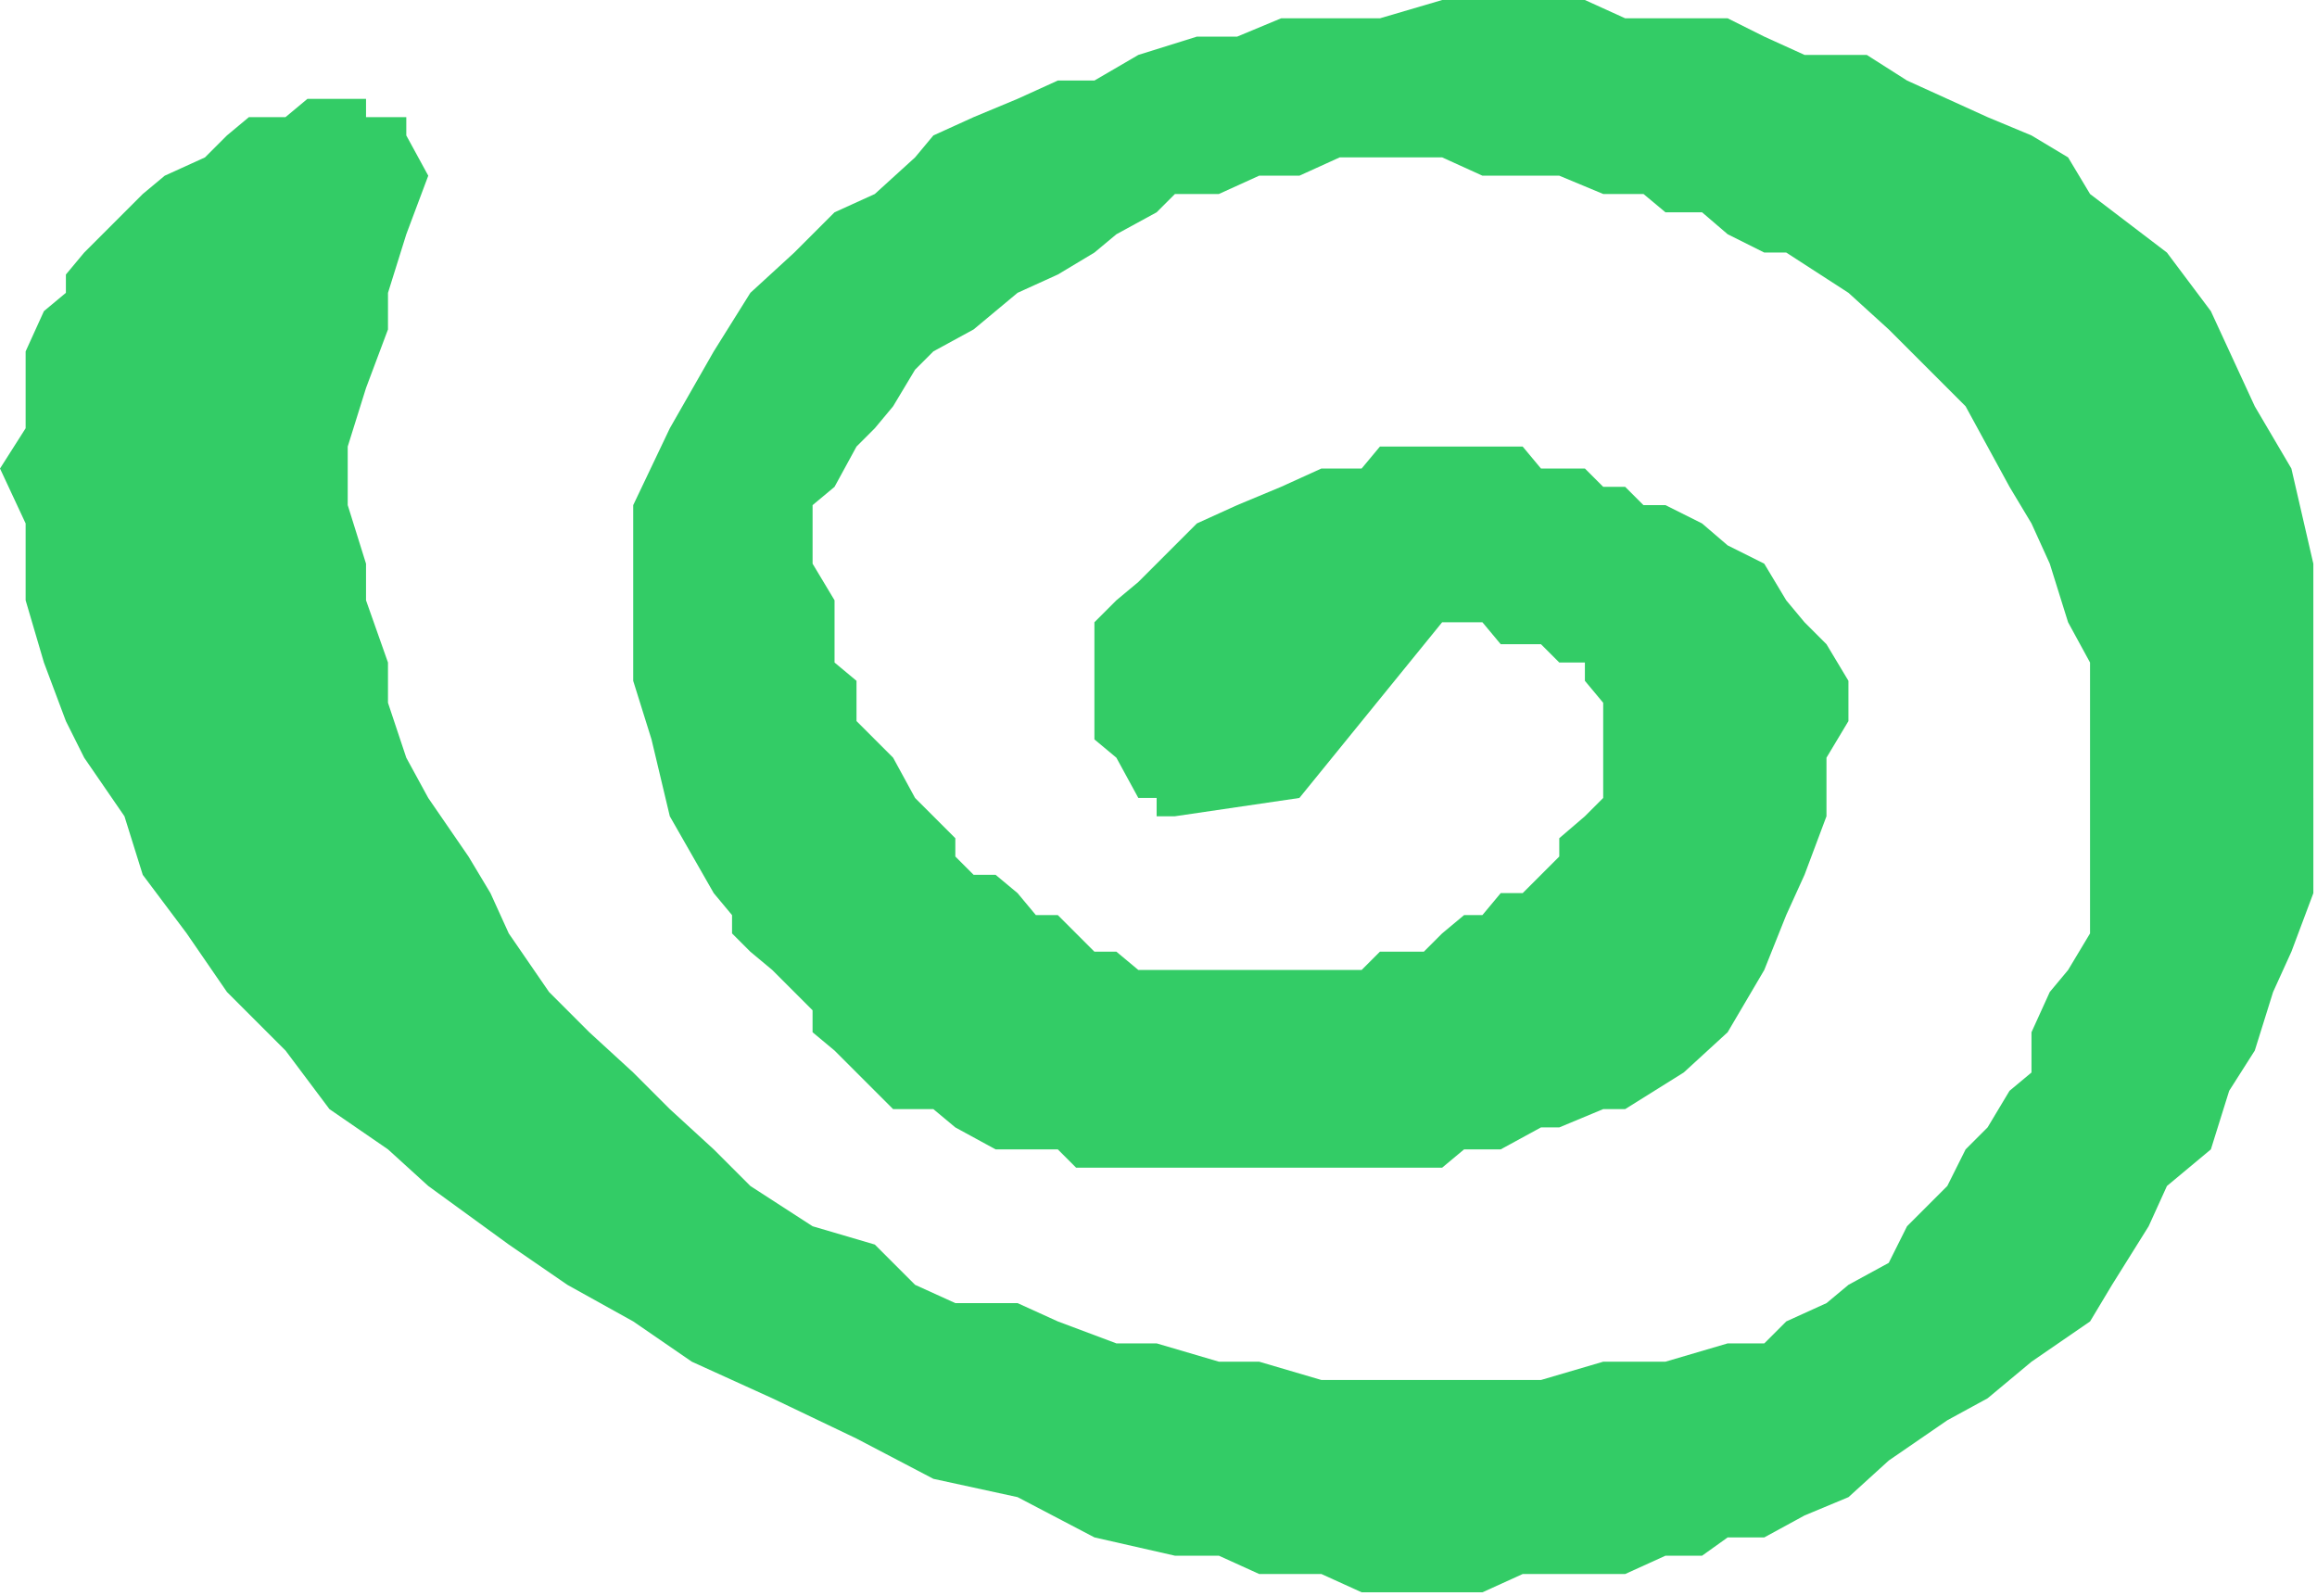 <svg xmlns="http://www.w3.org/2000/svg" width="42.2" height="29.067" fill-rule="evenodd" stroke-linecap="round" preserveAspectRatio="none" viewBox="0 0 633 436"><style>.pen1{stroke:none}</style><path d="M632 218v-64l-6-26-10-17-12-26-12-16-21-16-6-10-10-6-12-5-11-5-11-5-11-7h-17l-11-5-10-5h-28l-11-5h-39l-17 5h-27l-12 5h-11l-16 5-12 7h-10l-11 5-12 5-11 5-5 6-11 10-11 5-6 6-5 5-12 11-10 16-12 21-10 21v48l5 16 5 21 12 21 5 6v5l5 5 6 5 6 6 5 5v6l6 5 6 6 5 5 5 5h11l6 5 11 6h17l5 5h100l6-5h10l11-6h5l12-5h6l16-10 12-11 10-17 6-15 5-11 6-16v-16l6-10v-11l-6-10-6-6-5-6-6-10-10-5-7-6-10-5h-6l-5-5h-6l-5-5h-12l-5-6h-39l-5 6h-11l-11 5-12 5-11 5-6 6-10 10-6 5-6 6v32l6 5 6 11h5v5h5l34-5 39-48h11l5 6h11l5 5h7v5l5 6v26l-5 5-7 6v5l-5 5-5 5h-6l-5 6h-5l-6 5-5 5h-12l-5 5h-61l-6-5h-6l-5-5-5-5h-6l-5-6-6-5h-6l-5-5v-5l-6-6-5-5-6-11-5-5-5-5v-11l-6-5v-17l-6-10v-16l6-5 6-11 5-5 5-6 6-10 5-5 11-6 6-5 6-5 11-5 10-6 6-5 11-6 5-5h12l11-5h11l11-5h28l11 5h21l12 5h11l6 5h10l7 6 10 5h6l17 11 11 10 11 11 10 10 6 11 6 11 6 10 5 11 5 16 6 11v74l-6 10-5 6-5 11v11l-6 5-6 10-6 6-5 10-5 5-6 6-5 10-11 6-6 5-11 5-6 6h-10l-17 5h-17l-17 5h-60l-17-5h-11l-17-5h-11l-16-6-11-5h-17l-11-5-11-11-17-5-17-11-10-10-12-11-10-10-12-11-11-11-11-16-5-11-6-10-11-16-6-11-5-15v-11l-6-17v-10l-5-16v-16l5-16 6-16V80l5-16 6-16-6-11v-5h-11v-5H84l-6 5H68l-6 5-6 6-11 5-6 5-5 5-6 6-5 5-5 6v5l-6 5-5 11v21l-7 11 7 15v21l5 17 6 16 5 10 11 16 5 16 12 16 11 16 16 16 12 16 16 11 11 10 22 16 16 11 18 10 16 11 22 10 23 11 21 11 23 5 21 11 22 5h12l11 5h17l11 5h33l11-5h28l11-5h10l7-5h10l11-6 12-5 11-10 16-11 11-6 12-10 16-11 6-10 10-16 5-11 12-10 5-16 7-11 5-16 5-11 6-16v-26z" class="pen1" style="fill:#3c6"/><path fill="none" d="M632 218v-64l-6-26-10-17-12-26-12-16-21-16-6-10-10-6-12-5-11-5-11-5-11-7h-17l-11-5-10-5h-28l-11-5h-39l-17 5h-27l-12 5h-11l-16 5-12 7h-10l-11 5-12 5-11 5-5 6-11 10-11 5-6 6-5 5-12 11-10 16-12 21-10 21v48l5 16 5 21 12 21 5 6v5l5 5 6 5 6 6 5 5v6l6 5 6 6 5 5 5 5h11l6 5 11 6h17l5 5h100l6-5h10l11-6h5l12-5h6l16-10 12-11 10-17 6-15 5-11 6-16v-16l6-10v-11l-6-10-6-6-5-6-6-10-10-5-7-6-10-5h-6l-5-5h-6l-5-5h-12l-5-6h-39l-5 6h-11l-11 5-12 5-11 5-6 6-10 10-6 5-6 6v32l6 5 6 11h5v5h5l34-5 39-48h11l5 6h11l5 5h7v5l5 6v26l-5 5-7 6v5l-5 5-5 5h-6l-5 6h-5l-6 5-5 5h-12l-5 5h-61l-6-5h-6l-5-5-5-5h-6l-5-6-6-5h-6l-5-5v-5l-6-6-5-5-6-11-5-5-5-5v-11l-6-5v-17l-6-10v-16l6-5 6-11 5-5 5-6 6-10 5-5 11-6 6-5 6-5 11-5 10-6 6-5 11-6 5-5h12l11-5h11l11-5h28l11 5h21l12 5h11l6 5h10l7 6 10 5h6l17 11 11 10 11 11 10 10 6 11 6 11 6 10 5 11 5 16 6 11v74l-6 10-5 6-5 11v11l-6 5-6 10-6 6-5 10-5 5-6 6-5 10-11 6-6 5-11 5-6 6h-10l-17 5h-17l-17 5h-60l-17-5h-11l-17-5h-11l-16-6-11-5h-17l-11-5-11-11-17-5-17-11-10-10-12-11-10-10-12-11-11-11-11-16-5-11-6-10-11-16-6-11-5-15v-11l-6-17v-10l-5-16v-16l5-16 6-16V80l5-16 6-16-6-11v-5h-11v-5H84l-6 5H68l-6 5-6 6-11 5-6 5-5 5-6 6-5 5-5 6v5l-6 5-5 11v21l-7 11 7 15v21l5 17 6 16 5 10 11 16 5 16 12 16 11 16 16 16 12 16 16 11 11 10 22 16 16 11 18 10 16 11 22 10 23 11 21 11 23 5 21 11 22 5h12l11 5h17l11 5h33l11-5h28l11-5h10l7-5h10l11-6 12-5 11-10 16-11 11-6 12-10 16-11 6-10 10-16 5-11 12-10 5-16 7-11 5-16 5-11 6-16v-26" class="pen1"/><path fill="none" d="M632 218v-64l-6-26-10-17-12-26-12-16-21-16-6-10-10-6-12-5-11-5-11-5-11-7h-17l-11-5-10-5h-28l-11-5h-39l-17 5h-27l-12 5h-11l-16 5-12 7h-10l-11 5-12 5-11 5-5 6-11 10-11 5-6 6-5 5-12 11-10 16-12 21-10 21v48l5 16 5 21 12 21 5 6v5l5 5 6 5 6 6 5 5v6l6 5 6 6 5 5 5 5h11l6 5 11 6h17l5 5h100l6-5h10l11-6h5l12-5h6l16-10 12-11 10-17 6-15 5-11 6-16v-16l6-10v-11l-6-10-6-6-5-6-6-10-10-5-7-6-10-5h-6l-5-5h-6l-5-5h-12l-5-6h-39l-5 6h-11l-11 5-12 5-11 5-6 6-10 10-6 5-6 6v32l6 5 6 11h5v5h5l34-5 39-48h11l5 6h11l5 5h7v5l5 6v26l-5 5-7 6v5l-5 5-5 5h-6l-5 6h-5l-6 5-5 5h-12l-5 5h-61l-6-5h-6l-5-5-5-5h-6l-5-6-6-5h-6l-5-5v-5l-6-6-5-5-6-11-5-5-5-5v-11l-6-5v-17l-6-10v-16l6-5 6-11 5-5 5-6 6-10 5-5 11-6 6-5 6-5 11-5 10-6 6-5 11-6 5-5h12l11-5h11l11-5h28l11 5h21l12 5h11l6 5h10l7 6 10 5h6l17 11 11 10 11 11 10 10 6 11 6 11 6 10 5 11 5 16 6 11v74l-6 10-5 6-5 11v11l-6 5-6 10-6 6-5 10-5 5-6 6-5 10-11 6-6 5-11 5-6 6h-10l-17 5h-17l-17 5h-60l-17-5h-11l-17-5h-11l-16-6-11-5h-17l-11-5-11-11-17-5-17-11-10-10-12-11-10-10-12-11-11-11-11-16-5-11-6-10-11-16-6-11-5-15v-11l-6-17v-10l-5-16v-16l5-16 6-16V80l5-16 6-16-6-11v-5h-11v-5H84l-6 5H68l-6 5-6 6-11 5-6 5-5 5-6 6-5 5-5 6v5l-6 5-5 11v21l-7 11 7 15v21l5 17 6 16 5 10 11 16 5 16 12 16 11 16 16 16 12 16 16 11 11 10 22 16 16 11 18 10 16 11 22 10 23 11 21 11 23 5 21 11 22 5h12l11 5h17l11 5h33l11-5h28l11-5h10l7-5h10l11-6 12-5 11-10 16-11 11-6 12-10 16-11 6-10 10-16 5-11 12-10 5-16 7-11 5-16 5-11 6-16v-26" class="pen1"/></svg>
